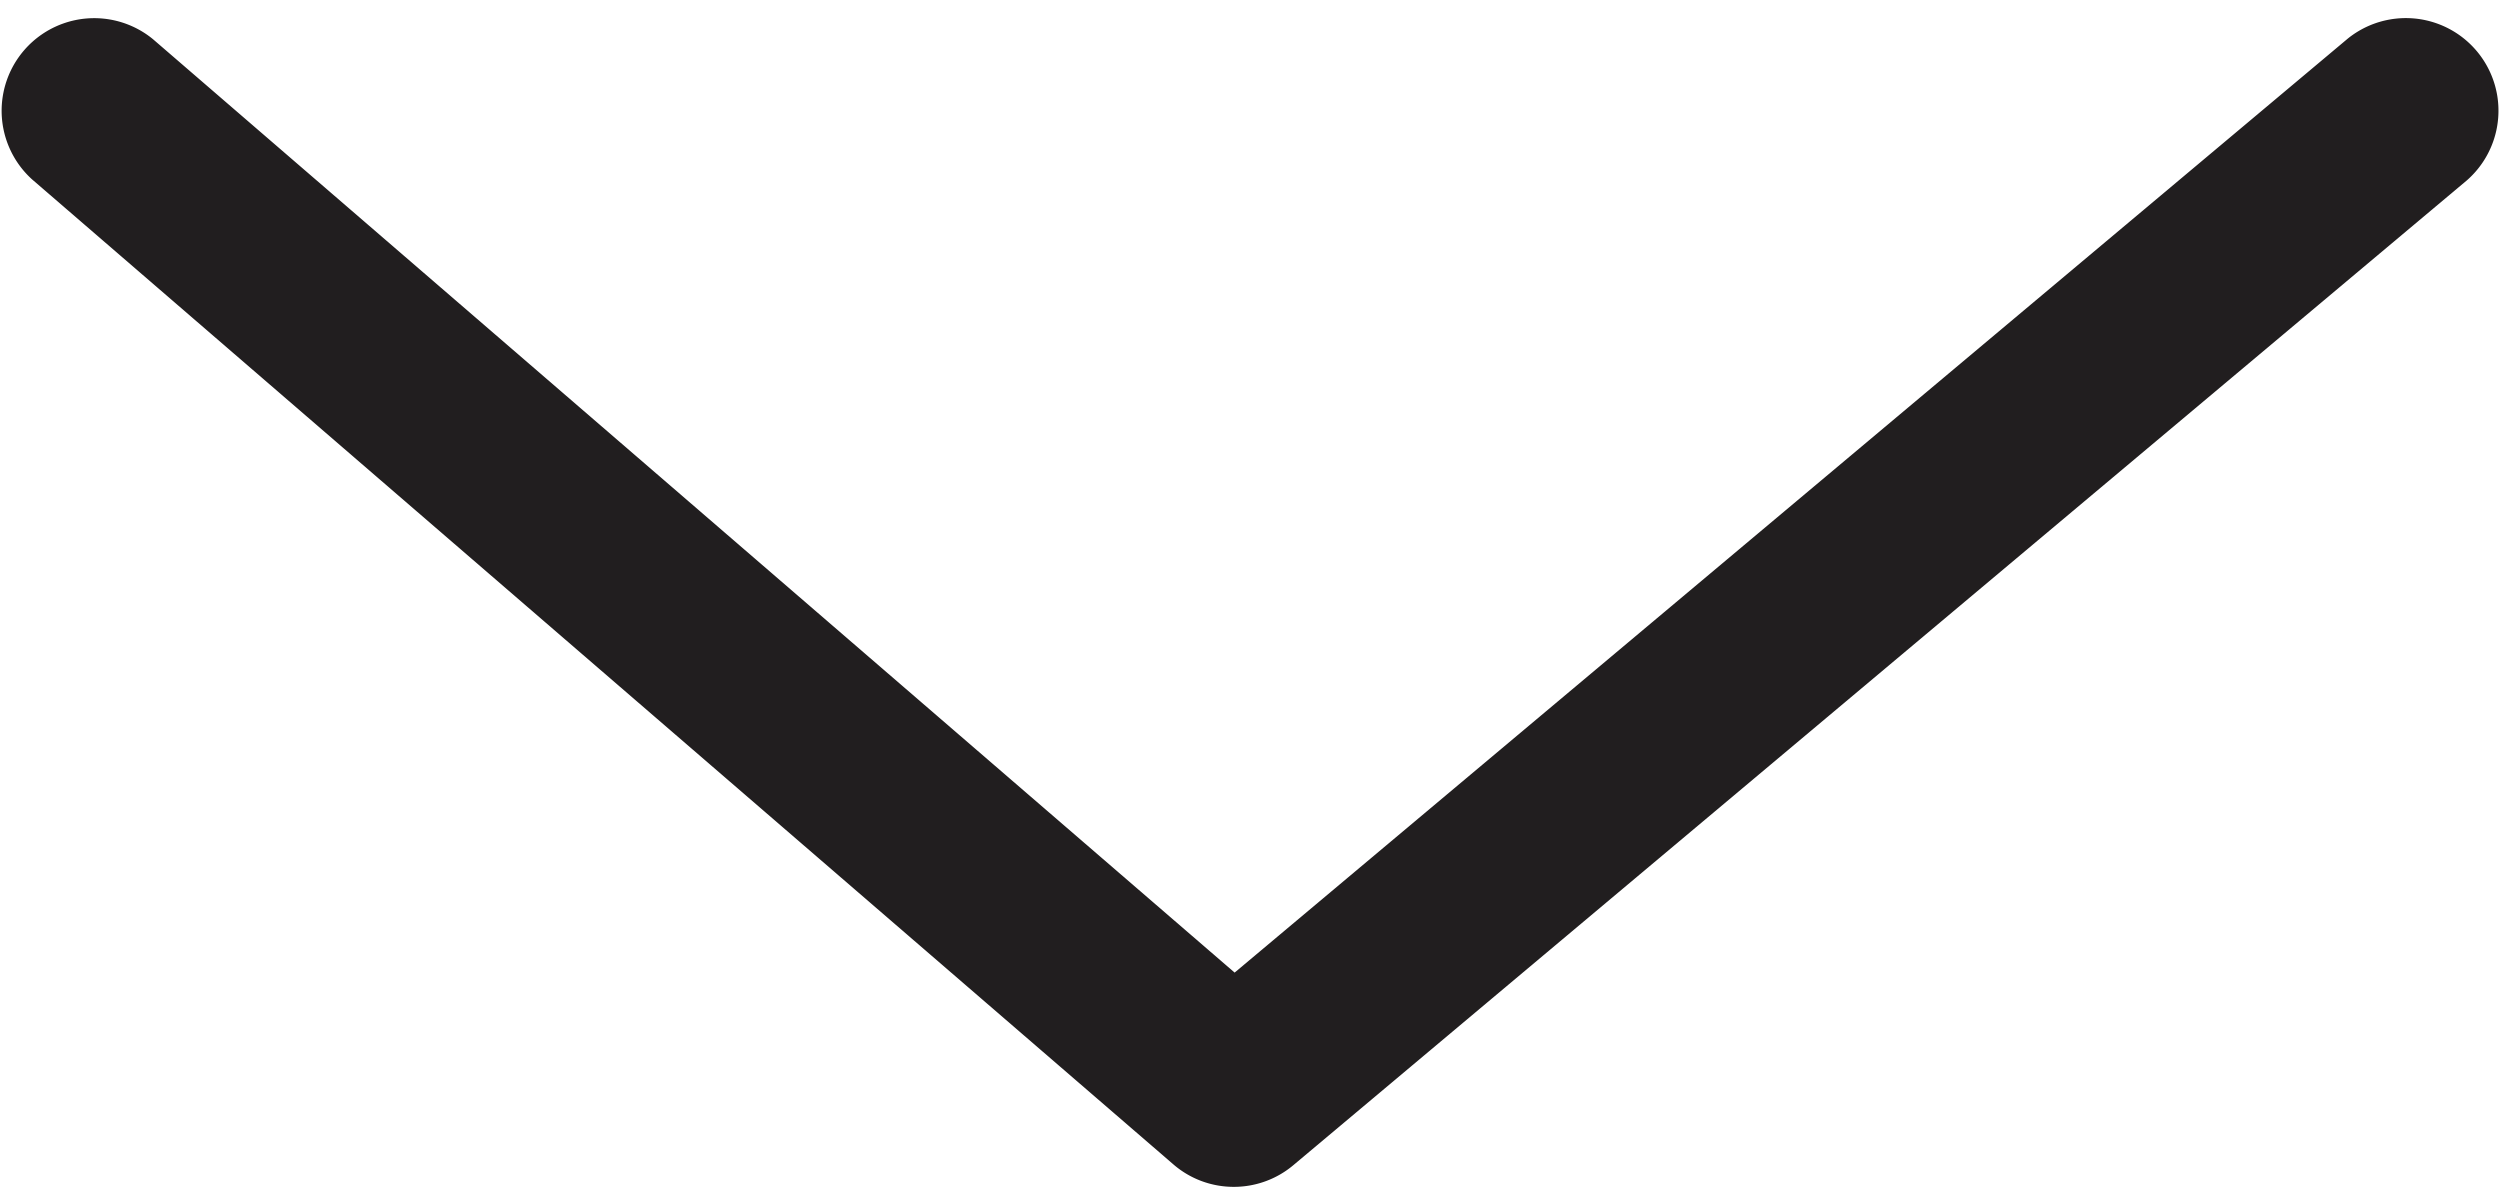 <svg xmlns="http://www.w3.org/2000/svg" width="27" height="13" viewBox="0 0 27 13"><path fill="#211E1F" d="M13.325 12.818a.995.995 0 0 1-.653-.243L.347 1.938A1 1 0 0 1 1.653.424l11.681 10.08L25.357.416a1 1 0 0 1 1.285 1.532L13.968 12.584a.998.998 0 0 1-.643.234z"/></svg>
